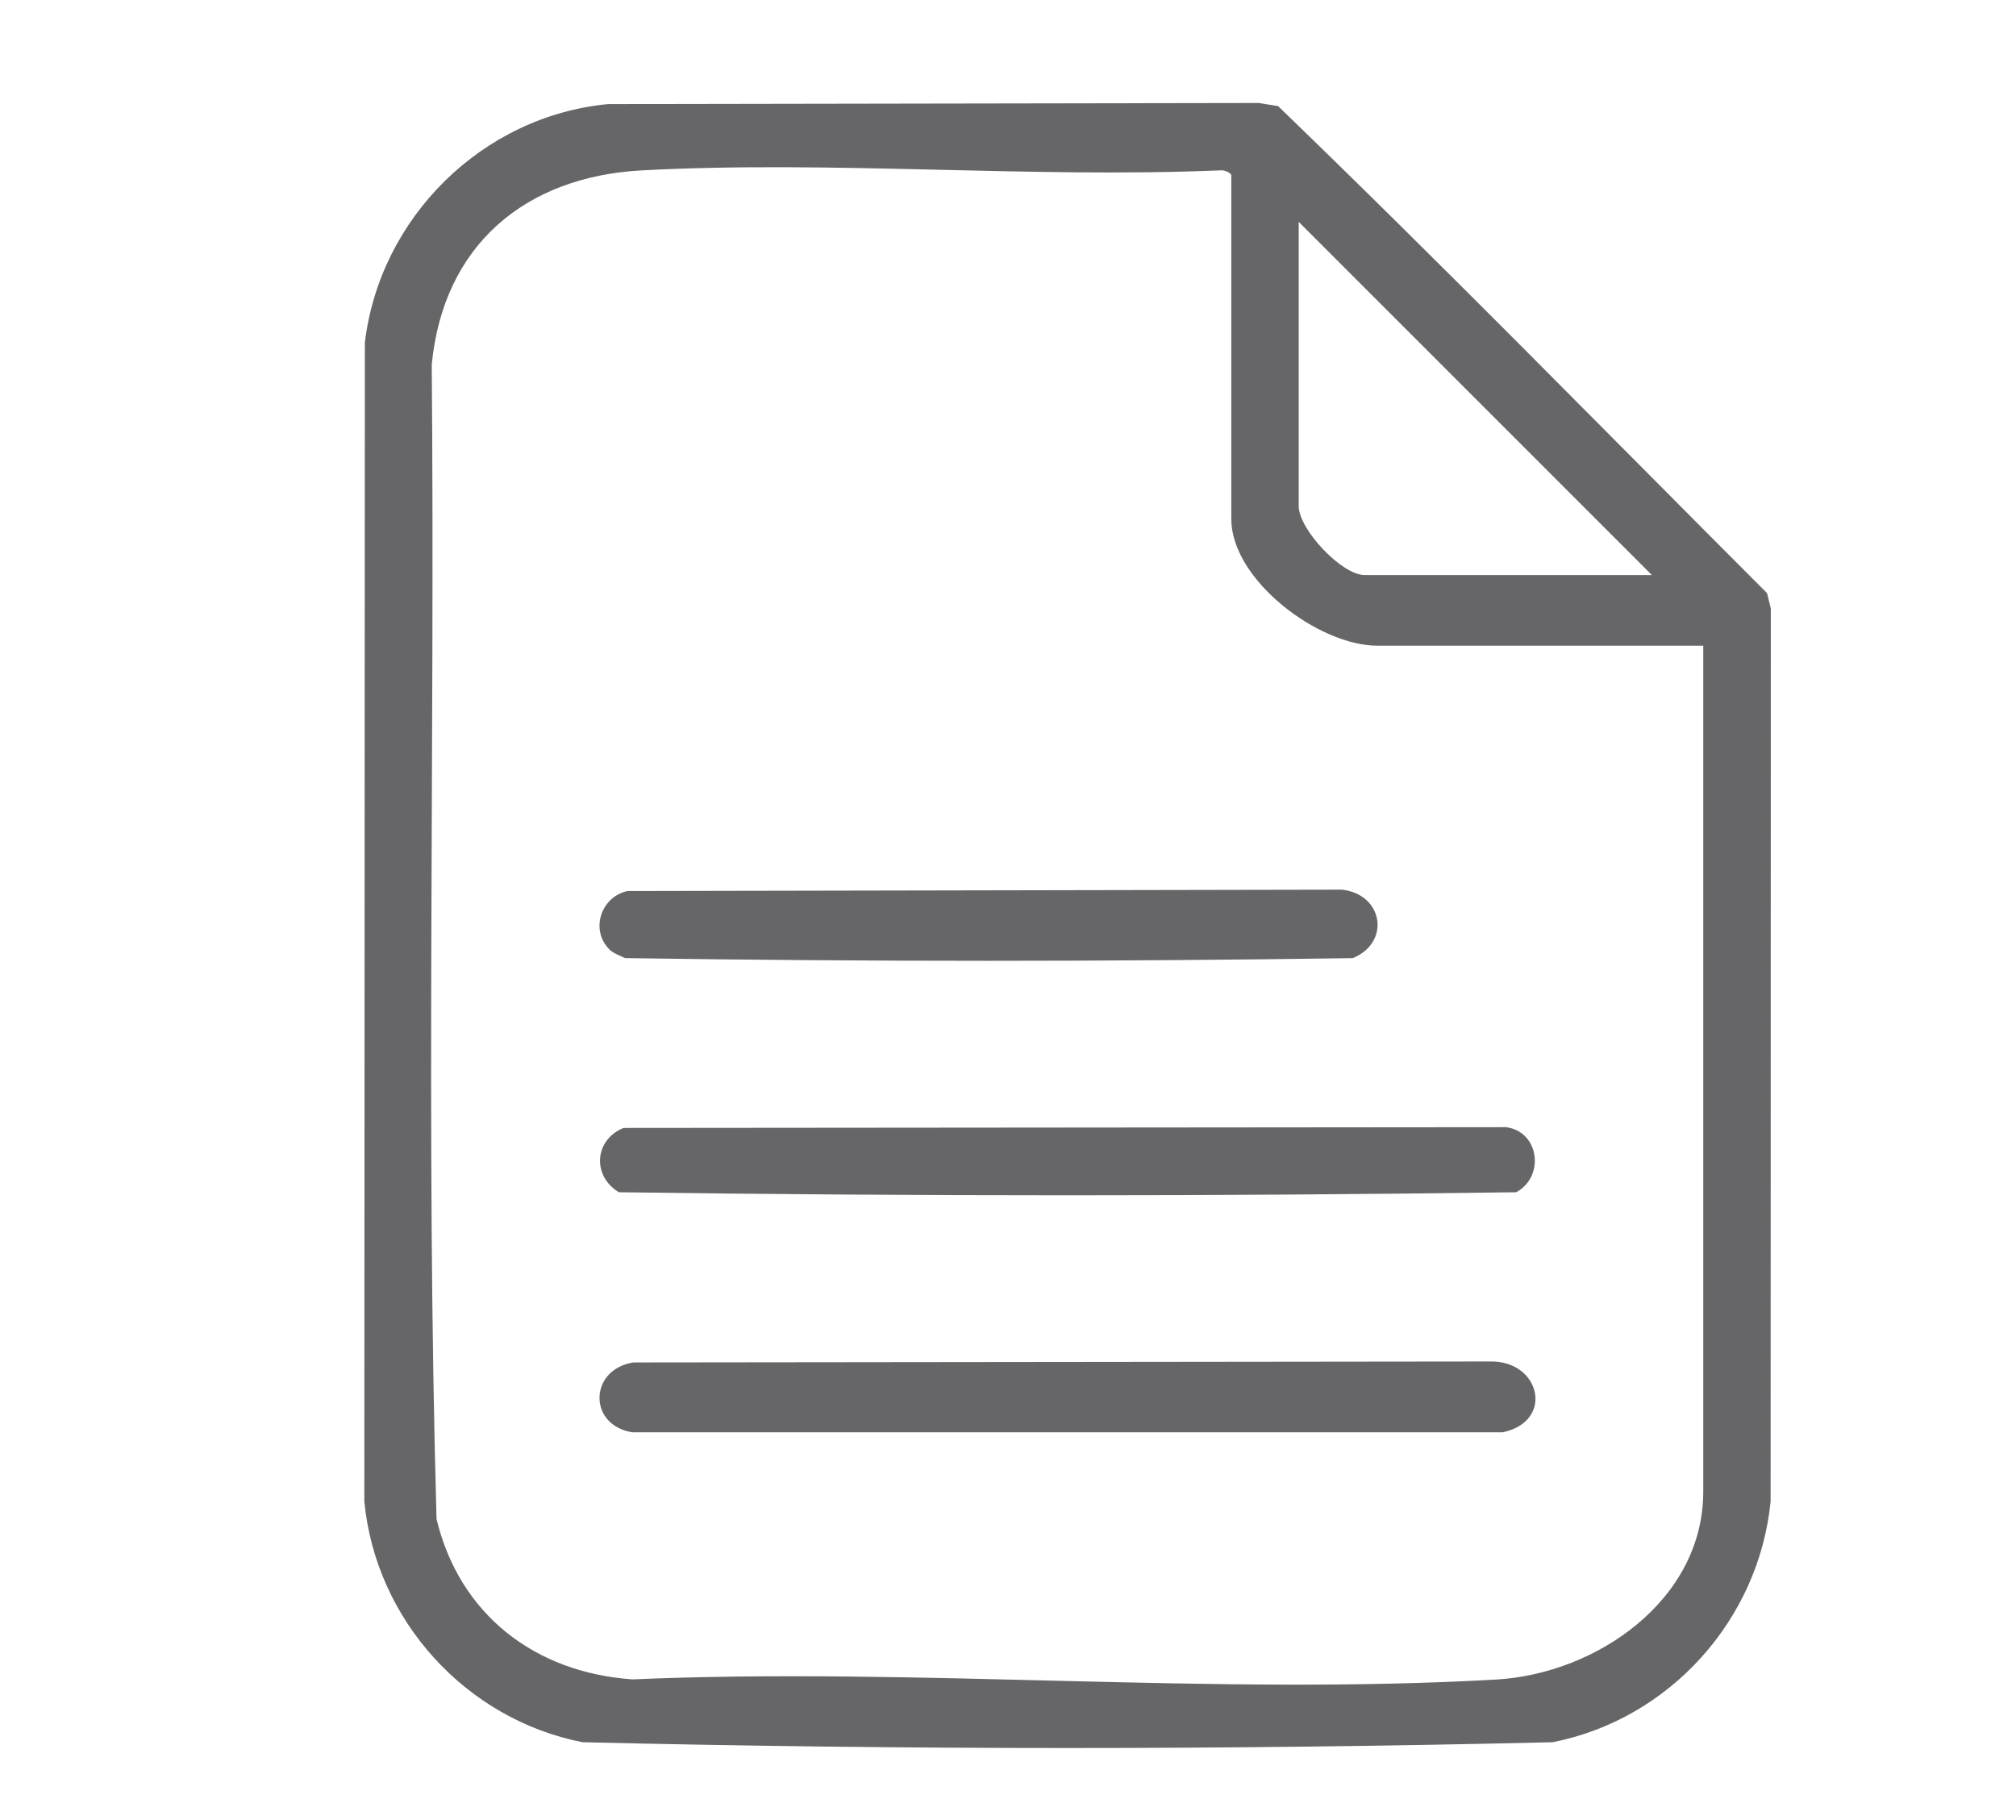 <svg viewBox="0 0 501.26 452.53" xmlns="http://www.w3.org/2000/svg" data-name="Layer 1" id="Layer_1">
  <defs>
    <style>
      .cls-1 {
        fill: #666567;
      }
    </style>
  </defs>
  <g id="TiegIM">
    <g>
      <path d="M151.12,25.88l161.84-.27,4.82.77c41.08,39.64,81.16,80.66,121.58,121.1l.94,3.85-.05,221.95c-2.89,29.54-25.17,54.22-54.23,59.92-80.13,1.92-161.04,1.92-241.16,0-29.03-5.68-51.46-30.4-54.27-59.88l.13-288.1c3.69-31.11,29.17-56.33,60.41-59.33ZM423.49,160.55h-81.02c-14.56,0-36.32-16.3-36.32-31.53V43.6c0-.66-1.94-1.41-2.75-1.24-47.35,1.99-96.65-2.51-143.77,0-29.13,1.55-49.43,18.68-52.28,48.3.83,95.64-1.51,191.58,1.19,287.05,5.74,23.81,24.53,38.2,48.74,39.86,70.58-3.03,144.58,4.06,214.76.04,24.81-1.42,51.46-19.7,51.46-46.73v-210.34ZM410.72,142.98l-87.81-87.81v70.65c0,5.82,10.72,17.16,16.36,17.16h71.45Z" class="cls-1"></path>
      <path d="M157.48,338.77l212.96-.24c12.55-.31,16.18,14.85,3.18,17.61h-216.37c-11.08-1.73-10.83-15.64.23-17.37Z" class="cls-1"></path>
      <path d="M155.04,280.46l219.37-.19c8.28.98,9.83,12.24,2.57,16.18-74.17,1.01-148.94,1.01-223.1,0-6.69-4.02-6.15-13.02,1.16-15.99Z" class="cls-1"></path>
      <path d="M151.55,236.11c-4.89-4.9-2.13-13.13,4.47-14.56l177.67-.34c10.22,1.16,12.17,13.11,2.67,17.03-60.18.87-120.76.9-180.94-.01-1.23-.6-2.91-1.17-3.87-2.12Z" class="cls-1"></path>
    </g>
  </g>
</svg>